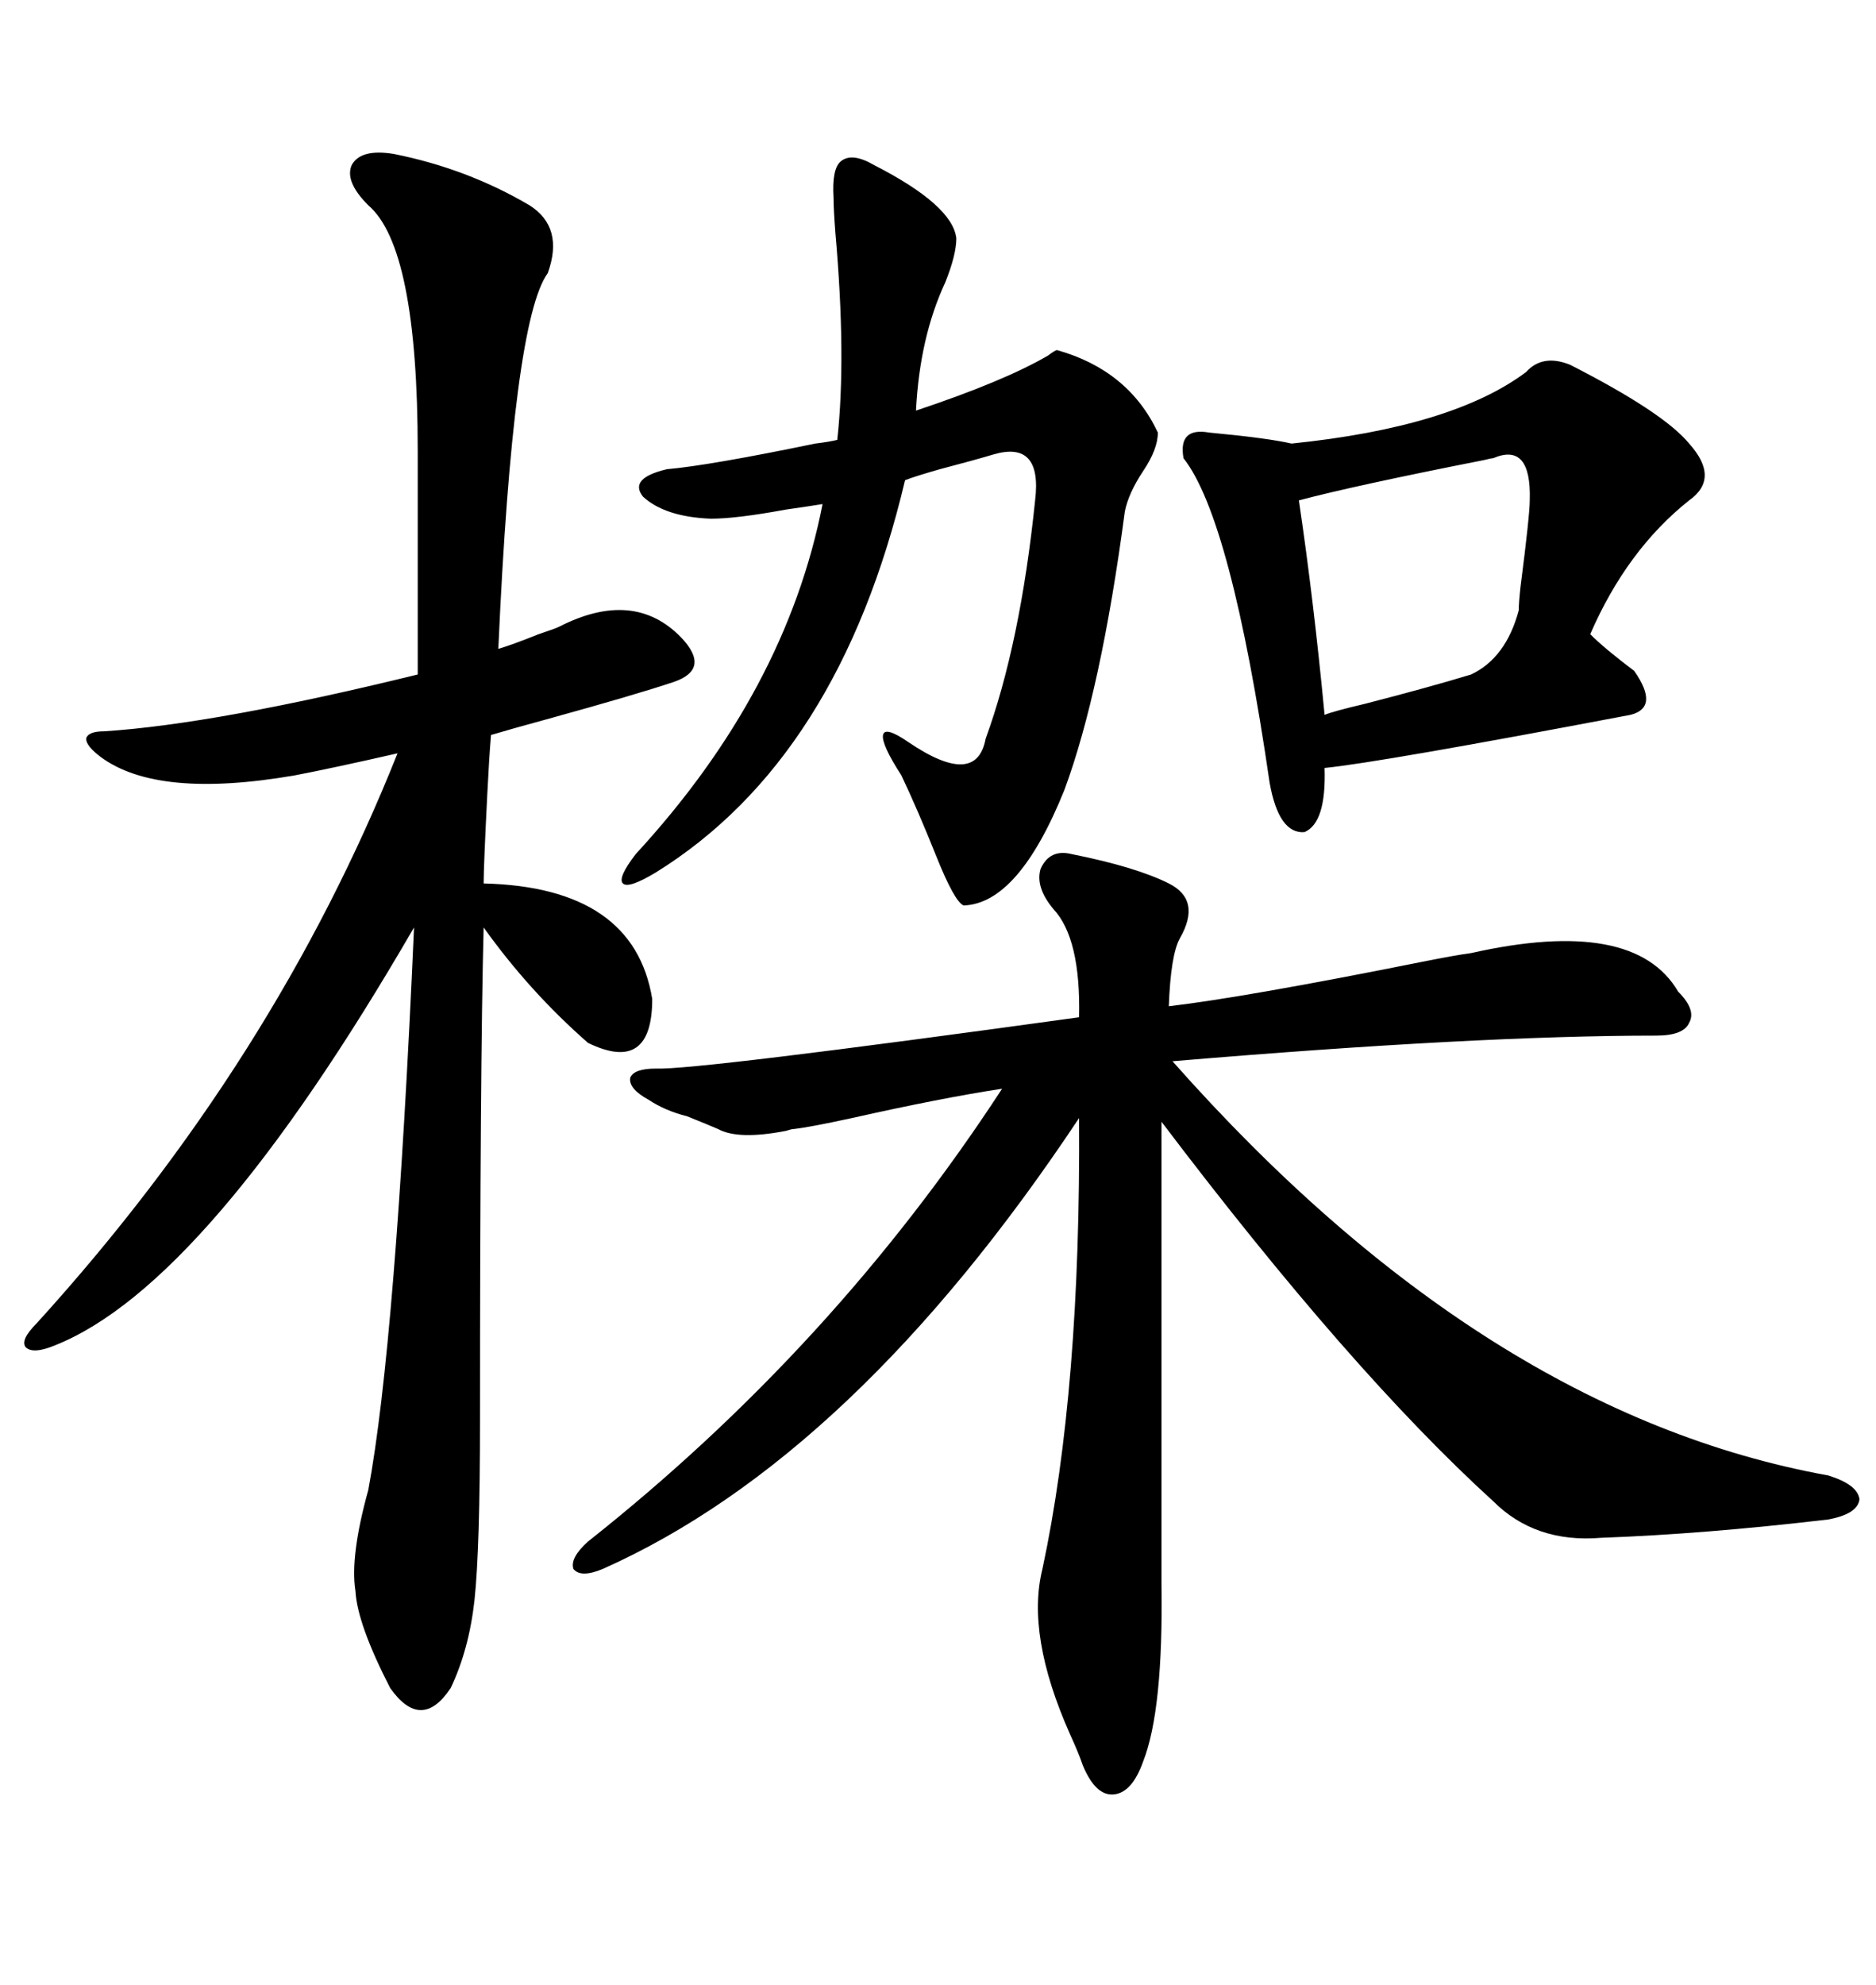 <svg xmlns="http://www.w3.org/2000/svg" xmlns:xlink="http://www.w3.org/1999/xlink" width="300" height="317.285"><path d="M171.39 136.52L171.39 136.52Q181.64 138.57 186.91 141.21L186.91 141.21Q192.19 143.85 188.67 150L188.67 150Q187.21 152.64 186.91 160.84L186.91 160.84Q199.22 159.38 227.05 153.81L227.05 153.81Q232.91 152.64 235.25 152.34L235.25 152.34Q261.33 146.48 268.36 158.50L268.36 158.50Q271.29 161.43 270.12 163.48L270.12 163.48Q269.24 165.53 264.84 165.53L264.84 165.53Q236.13 165.53 187.50 169.63L187.50 169.63Q237.30 225.88 292.38 235.84L292.38 235.84Q297.07 237.30 297.36 239.65L297.36 239.65Q297.07 241.99 292.38 242.87L292.38 242.87Q272.46 245.21 256.05 245.80L256.05 245.80Q245.51 246.68 238.77 239.94L238.77 239.94Q215.92 219.14 185.74 179.30L185.74 179.30L185.74 253.13Q186.04 273.34 182.81 281.54L182.81 281.54Q181.05 286.52 178.13 286.82L178.13 286.82Q175.20 287.11 173.14 282.13L173.14 282.13Q172.56 280.37 171.09 277.15L171.09 277.15Q164.06 261.33 166.70 250.78L166.70 250.78Q172.85 222.07 172.56 178.71L172.56 178.71Q136.52 232.91 96.39 250.78L96.39 250.78Q92.87 252.25 91.70 250.78L91.70 250.78Q91.11 249.02 94.04 246.39L94.04 246.39Q133.30 215.33 160.25 174.02L160.25 174.02Q150.59 175.49 136.23 178.71L136.23 178.71Q129.49 180.18 126.86 180.47L126.86 180.47Q126.56 180.47 125.68 180.76L125.68 180.76Q118.07 182.23 114.84 180.47L114.84 180.47Q112.79 179.59 109.86 178.42L109.86 178.42Q106.35 177.54 103.71 175.78L103.71 175.78Q100.49 174.02 100.78 172.27L100.78 172.27Q101.37 170.80 104.88 170.80L104.88 170.80Q111.04 171.09 172.56 162.60L172.56 162.60Q172.85 150 168.46 145.31L168.46 145.31Q165.53 141.80 166.41 138.87L166.41 138.87Q167.87 135.64 171.39 136.52ZM62.99 24.61L62.99 24.61Q74.71 26.95 84.67 32.81L84.67 32.81Q90.23 36.33 87.60 43.65L87.60 43.65Q82.03 51.27 79.69 103.71L79.69 103.71Q81.74 103.13 86.13 101.37L86.13 101.37Q88.77 100.49 89.36 100.20L89.36 100.20Q101.37 94.04 108.98 101.95L108.98 101.95Q113.67 106.93 107.81 108.98L107.81 108.98Q101.66 111.04 87.89 114.84L87.89 114.84Q81.45 116.60 78.52 117.48L78.52 117.48Q78.22 121.00 77.93 126.86L77.93 126.86Q77.34 138.57 77.34 141.21L77.34 141.21Q101.37 141.80 104.30 159.67L104.30 159.67Q104.30 171.68 94.04 166.70L94.04 166.70Q84.67 158.50 77.34 148.24L77.34 148.24Q76.76 170.51 76.76 226.76L76.76 226.76Q76.76 247.56 75.88 255.76L75.88 255.76Q75 263.67 72.07 269.82L72.07 269.82Q67.38 276.86 62.40 269.82L62.40 269.82Q57.13 259.57 56.84 254.30L56.84 254.30Q55.96 248.73 58.89 238.18L58.89 238.18Q63.28 214.75 66.21 148.24L66.21 148.24Q33.11 205.37 8.79 215.04L8.79 215.04Q5.27 216.50 4.10 215.33L4.10 215.33Q3.22 214.16 5.86 211.52L5.86 211.52Q43.95 169.63 63.57 120.41L63.57 120.41Q53.32 122.75 47.17 123.93L47.17 123.93Q25.20 127.73 16.11 121.00L16.11 121.00Q13.77 119.24 13.77 118.07L13.77 118.07Q14.06 116.89 16.70 116.89L16.70 116.89Q34.57 115.72 66.80 107.81L66.80 107.81L66.80 72.07Q66.80 39.55 58.89 32.81L58.89 32.81Q55.08 29.00 56.25 26.37L56.25 26.37Q57.71 23.73 62.99 24.61ZM244.04 59.47L244.04 59.47Q246.68 56.54 251.07 58.30L251.07 58.30Q266.02 65.92 270.12 70.90L270.12 70.90Q275.10 76.46 270.12 79.98L270.12 79.98Q260.16 87.89 254.30 101.37L254.30 101.37Q256.64 103.71 261.33 107.23L261.33 107.23Q265.43 113.09 260.74 114.26L260.74 114.26Q220.61 121.88 211.82 122.75L211.82 122.75Q212.11 131.54 208.59 133.01L208.59 133.01Q204.49 133.30 203.03 125.10L203.03 125.10Q196.88 82.91 189.26 73.24L189.26 73.24Q188.38 68.26 193.36 69.14L193.36 69.14Q202.73 70.02 206.54 70.90L206.54 70.90Q232.32 68.26 244.04 59.47ZM139.75 26.37L139.75 26.37Q152.34 32.81 152.93 38.09L152.93 38.09Q152.93 40.72 151.17 45.12L151.17 45.12Q147.07 53.91 146.48 65.63L146.48 65.63Q160.55 60.94 167.58 56.84L167.58 56.84Q168.75 55.96 169.04 55.96L169.04 55.96Q180.47 59.18 185.16 69.14L185.16 69.14Q185.16 71.78 182.81 75.29L182.81 75.29Q180.47 78.81 179.88 81.74L179.88 81.74Q176.07 110.45 170.21 126.27L170.21 126.27Q162.89 144.43 154.10 144.73L154.10 144.73Q152.64 144.14 149.71 136.82L149.71 136.82Q146.78 129.49 144.14 123.93L144.14 123.93Q140.92 118.95 141.21 117.48L141.21 117.48Q141.50 116.02 145.31 118.65L145.31 118.65Q156.15 125.98 157.62 118.07L157.62 118.07Q163.18 102.83 165.53 79.98L165.53 79.98Q166.70 70.31 158.79 72.66L158.79 72.66Q155.86 73.54 150.29 75L150.29 75Q146.19 76.17 144.73 76.76L144.73 76.76Q134.18 121.29 104.88 139.45L104.88 139.45Q100.49 142.09 99.61 141.21L99.61 141.21Q98.73 140.33 101.66 136.52L101.66 136.52Q125.68 110.45 131.54 80.57L131.54 80.57Q129.79 80.86 125.68 81.45L125.68 81.45Q117.77 82.91 113.67 82.91L113.67 82.91Q106.35 82.62 102.83 79.39L102.83 79.39Q100.49 76.46 106.64 75L106.64 75Q113.38 74.41 130.37 70.90L130.37 70.90Q132.71 70.61 133.89 70.31L133.89 70.31Q135.35 57.13 133.59 37.21L133.59 37.21Q133.30 33.40 133.30 31.64L133.30 31.64Q133.01 26.95 134.47 25.78L134.47 25.78Q136.23 24.32 139.75 26.37ZM238.77 73.24L238.77 73.24Q238.48 73.24 237.30 73.54L237.30 73.54Q216.50 77.64 207.71 79.98L207.71 79.98Q210.06 95.80 211.82 114.26L211.82 114.26Q213.28 113.67 218.26 112.50L218.26 112.50Q228.52 109.86 235.25 107.81L235.25 107.81Q240.82 105.18 242.87 97.56L242.87 97.56Q242.87 96.39 243.16 93.75L243.16 93.75Q244.63 82.32 244.63 79.98L244.63 79.98Q244.92 70.61 238.77 73.24Z"/></svg>